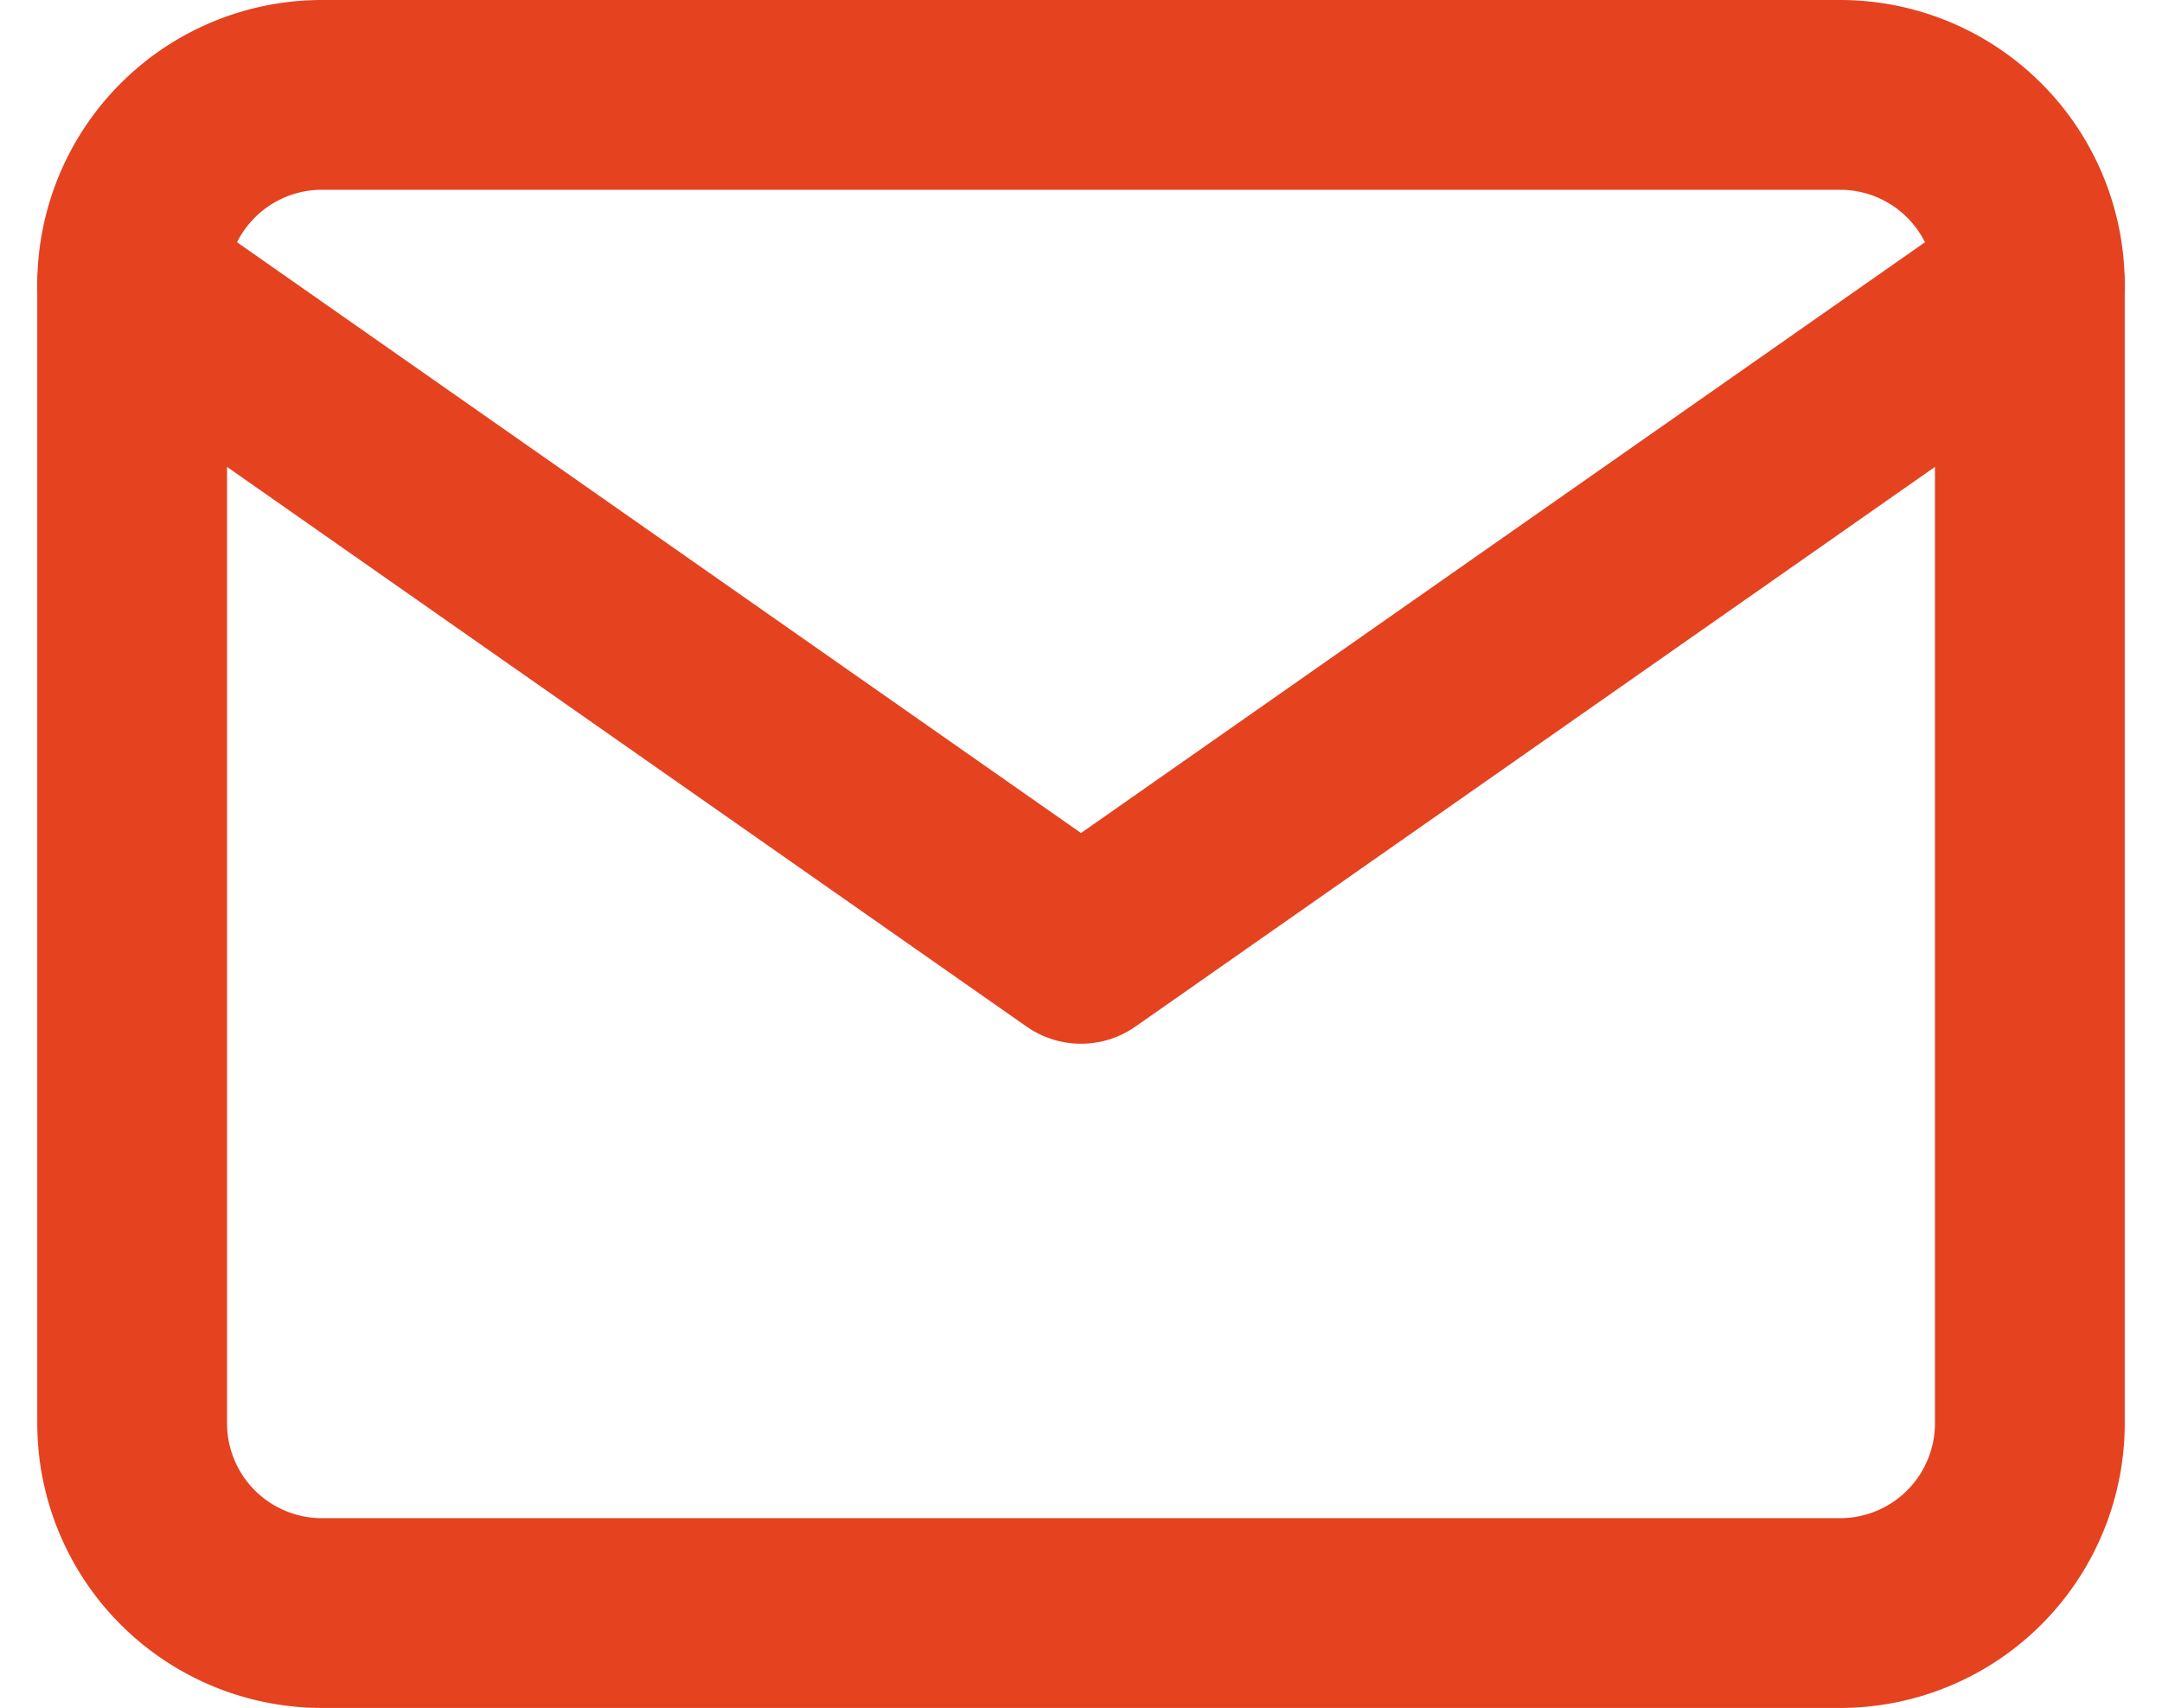 <svg xmlns="http://www.w3.org/2000/svg" width="15.95" height="12.6" viewBox="0 0 15.95 12.6"><g transform="translate(-4.025 -5.7)"><path d="M6.4,6.4H17.6A1.4,1.4,0,0,1,19,7.8v8.4a1.4,1.4,0,0,1-1.4,1.4H6.4A1.4,1.4,0,0,1,5,16.2V7.8A1.4,1.4,0,0,1,6.4,6.4Z" fill="none" stroke="#e54220" stroke-linecap="round" stroke-linejoin="round" stroke-width="1.4"/><path d="M19,7.8l-7,4.9L5,7.8" fill="none" stroke="#e54220" stroke-linecap="round" stroke-linejoin="round" stroke-width="1.4"/></g></svg>